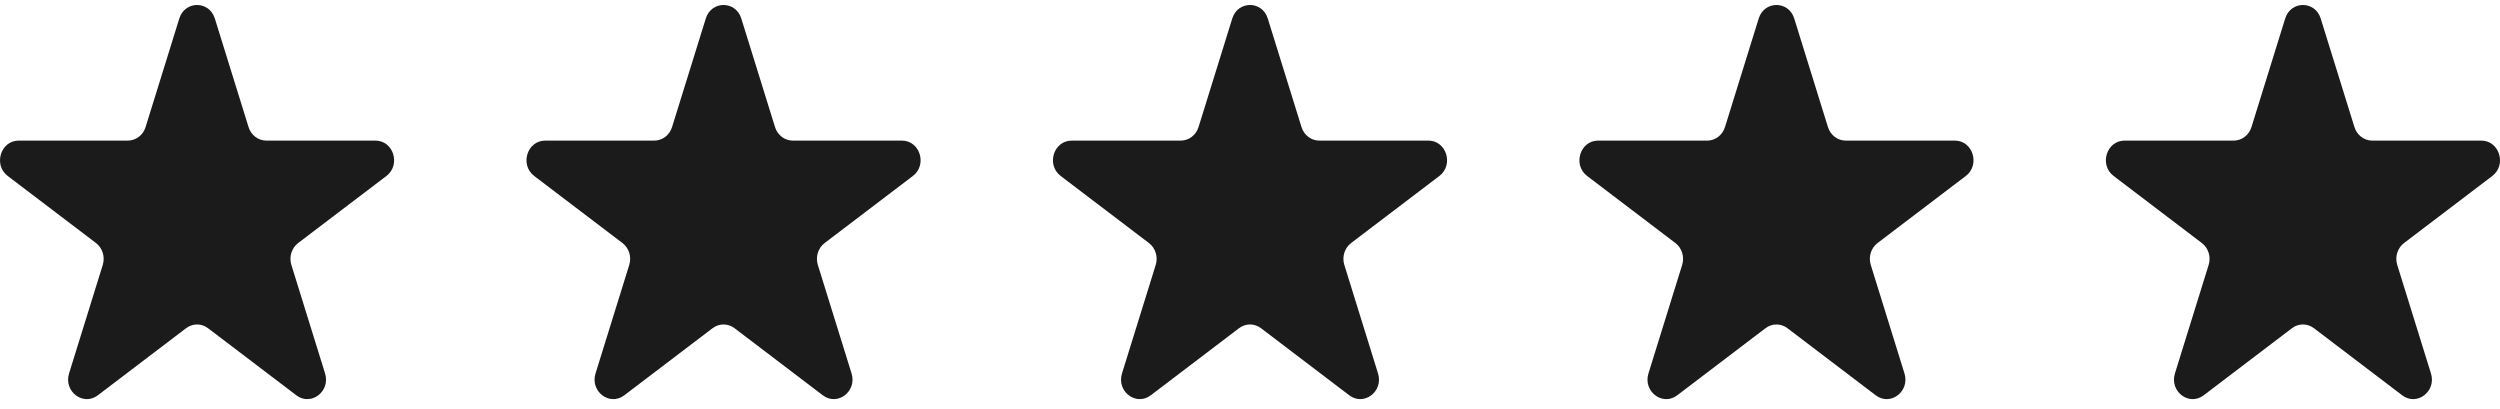 <svg width="104" height="17" viewBox="0 0 104 17" fill="none" xmlns="http://www.w3.org/2000/svg">
<path d="M7.459 0.77C7.692 0.02 8.704 0.02 8.937 0.77L10.34 5.287C10.444 5.622 10.742 5.849 11.079 5.849H15.618C16.37 5.849 16.683 6.858 16.074 7.321L12.403 10.11C12.131 10.317 12.017 10.685 12.121 11.02L13.523 15.535C13.756 16.284 12.937 16.908 12.328 16.445L8.654 13.653C8.382 13.446 8.014 13.446 7.742 13.653L4.068 16.445C3.459 16.908 2.64 16.284 2.873 15.535L4.275 11.02C4.379 10.685 4.265 10.317 3.993 10.11L0.322 7.321C-0.287 6.858 0.026 5.849 0.778 5.849H5.317C5.654 5.849 5.952 5.622 6.056 5.287L7.459 0.77Z" fill="#1B1B1B"/>
<path d="M29.361 0.77C29.593 0.02 30.605 0.02 30.838 0.77L32.241 5.287C32.345 5.622 32.644 5.849 32.98 5.849H37.519C38.272 5.849 38.585 6.858 37.975 7.321L34.305 10.11C34.032 10.317 33.918 10.685 34.022 11.02L35.425 15.535C35.657 16.284 34.839 16.908 34.23 16.445L30.556 13.653C30.284 13.446 29.915 13.446 29.643 13.653L25.969 16.445C25.36 16.908 24.541 16.284 24.774 15.535L26.177 11.02C26.281 10.685 26.167 10.317 25.894 10.11L22.223 7.321C21.614 6.858 21.927 5.849 22.68 5.849H27.219C27.555 5.849 27.853 5.622 27.957 5.287L29.361 0.77Z" fill="#1B1B1B"/>
<path d="M51.262 0.77C51.495 0.02 52.507 0.02 52.739 0.77L54.143 5.287C54.247 5.622 54.545 5.849 54.882 5.849H59.42C60.173 5.849 60.486 6.858 59.877 7.321L56.206 10.11C55.934 10.317 55.819 10.685 55.924 11.02L57.326 15.535C57.559 16.284 56.74 16.908 56.131 16.445L52.457 13.653C52.185 13.446 51.817 13.446 51.544 13.653L47.87 16.445C47.261 16.908 46.443 16.284 46.675 15.535L48.078 11.02C48.182 10.685 48.068 10.317 47.795 10.11L44.125 7.321C43.516 6.858 43.828 5.849 44.581 5.849H49.12C49.456 5.849 49.755 5.622 49.859 5.287L51.262 0.77Z" fill="#1B1B1B"/>
<path d="M73.162 0.77C73.395 0.02 74.407 0.02 74.64 0.77L76.043 5.287C76.147 5.622 76.445 5.849 76.782 5.849H81.321C82.074 5.849 82.386 6.858 81.777 7.321L78.106 10.11C77.834 10.317 77.72 10.685 77.824 11.02L79.226 15.535C79.459 16.284 78.64 16.908 78.031 16.445L74.357 13.653C74.085 13.446 73.717 13.446 73.445 13.653L69.771 16.445C69.162 16.908 68.343 16.284 68.576 15.535L69.978 11.02C70.082 10.685 69.968 10.317 69.696 10.11L66.025 7.321C65.416 6.858 65.729 5.849 66.481 5.849H71.02C71.357 5.849 71.655 5.622 71.759 5.287L73.162 0.77Z" fill="#1B1B1B"/>
<path d="M95.064 0.77C95.296 0.02 96.309 0.02 96.541 0.77L97.945 5.287C98.049 5.622 98.347 5.849 98.683 5.849H103.222C103.975 5.849 104.288 6.858 103.679 7.321L100.008 10.11C99.735 10.317 99.621 10.685 99.725 11.02L101.128 15.535C101.361 16.284 100.542 16.908 99.933 16.445L96.259 13.653C95.987 13.446 95.618 13.446 95.346 13.653L91.672 16.445C91.063 16.908 90.245 16.284 90.477 15.535L91.88 11.02C91.984 10.685 91.87 10.317 91.597 10.11L87.927 7.321C87.317 6.858 87.63 5.849 88.383 5.849H92.922C93.258 5.849 93.556 5.622 93.661 5.287L95.064 0.77Z" fill="#1B1B1B"/>
</svg>
